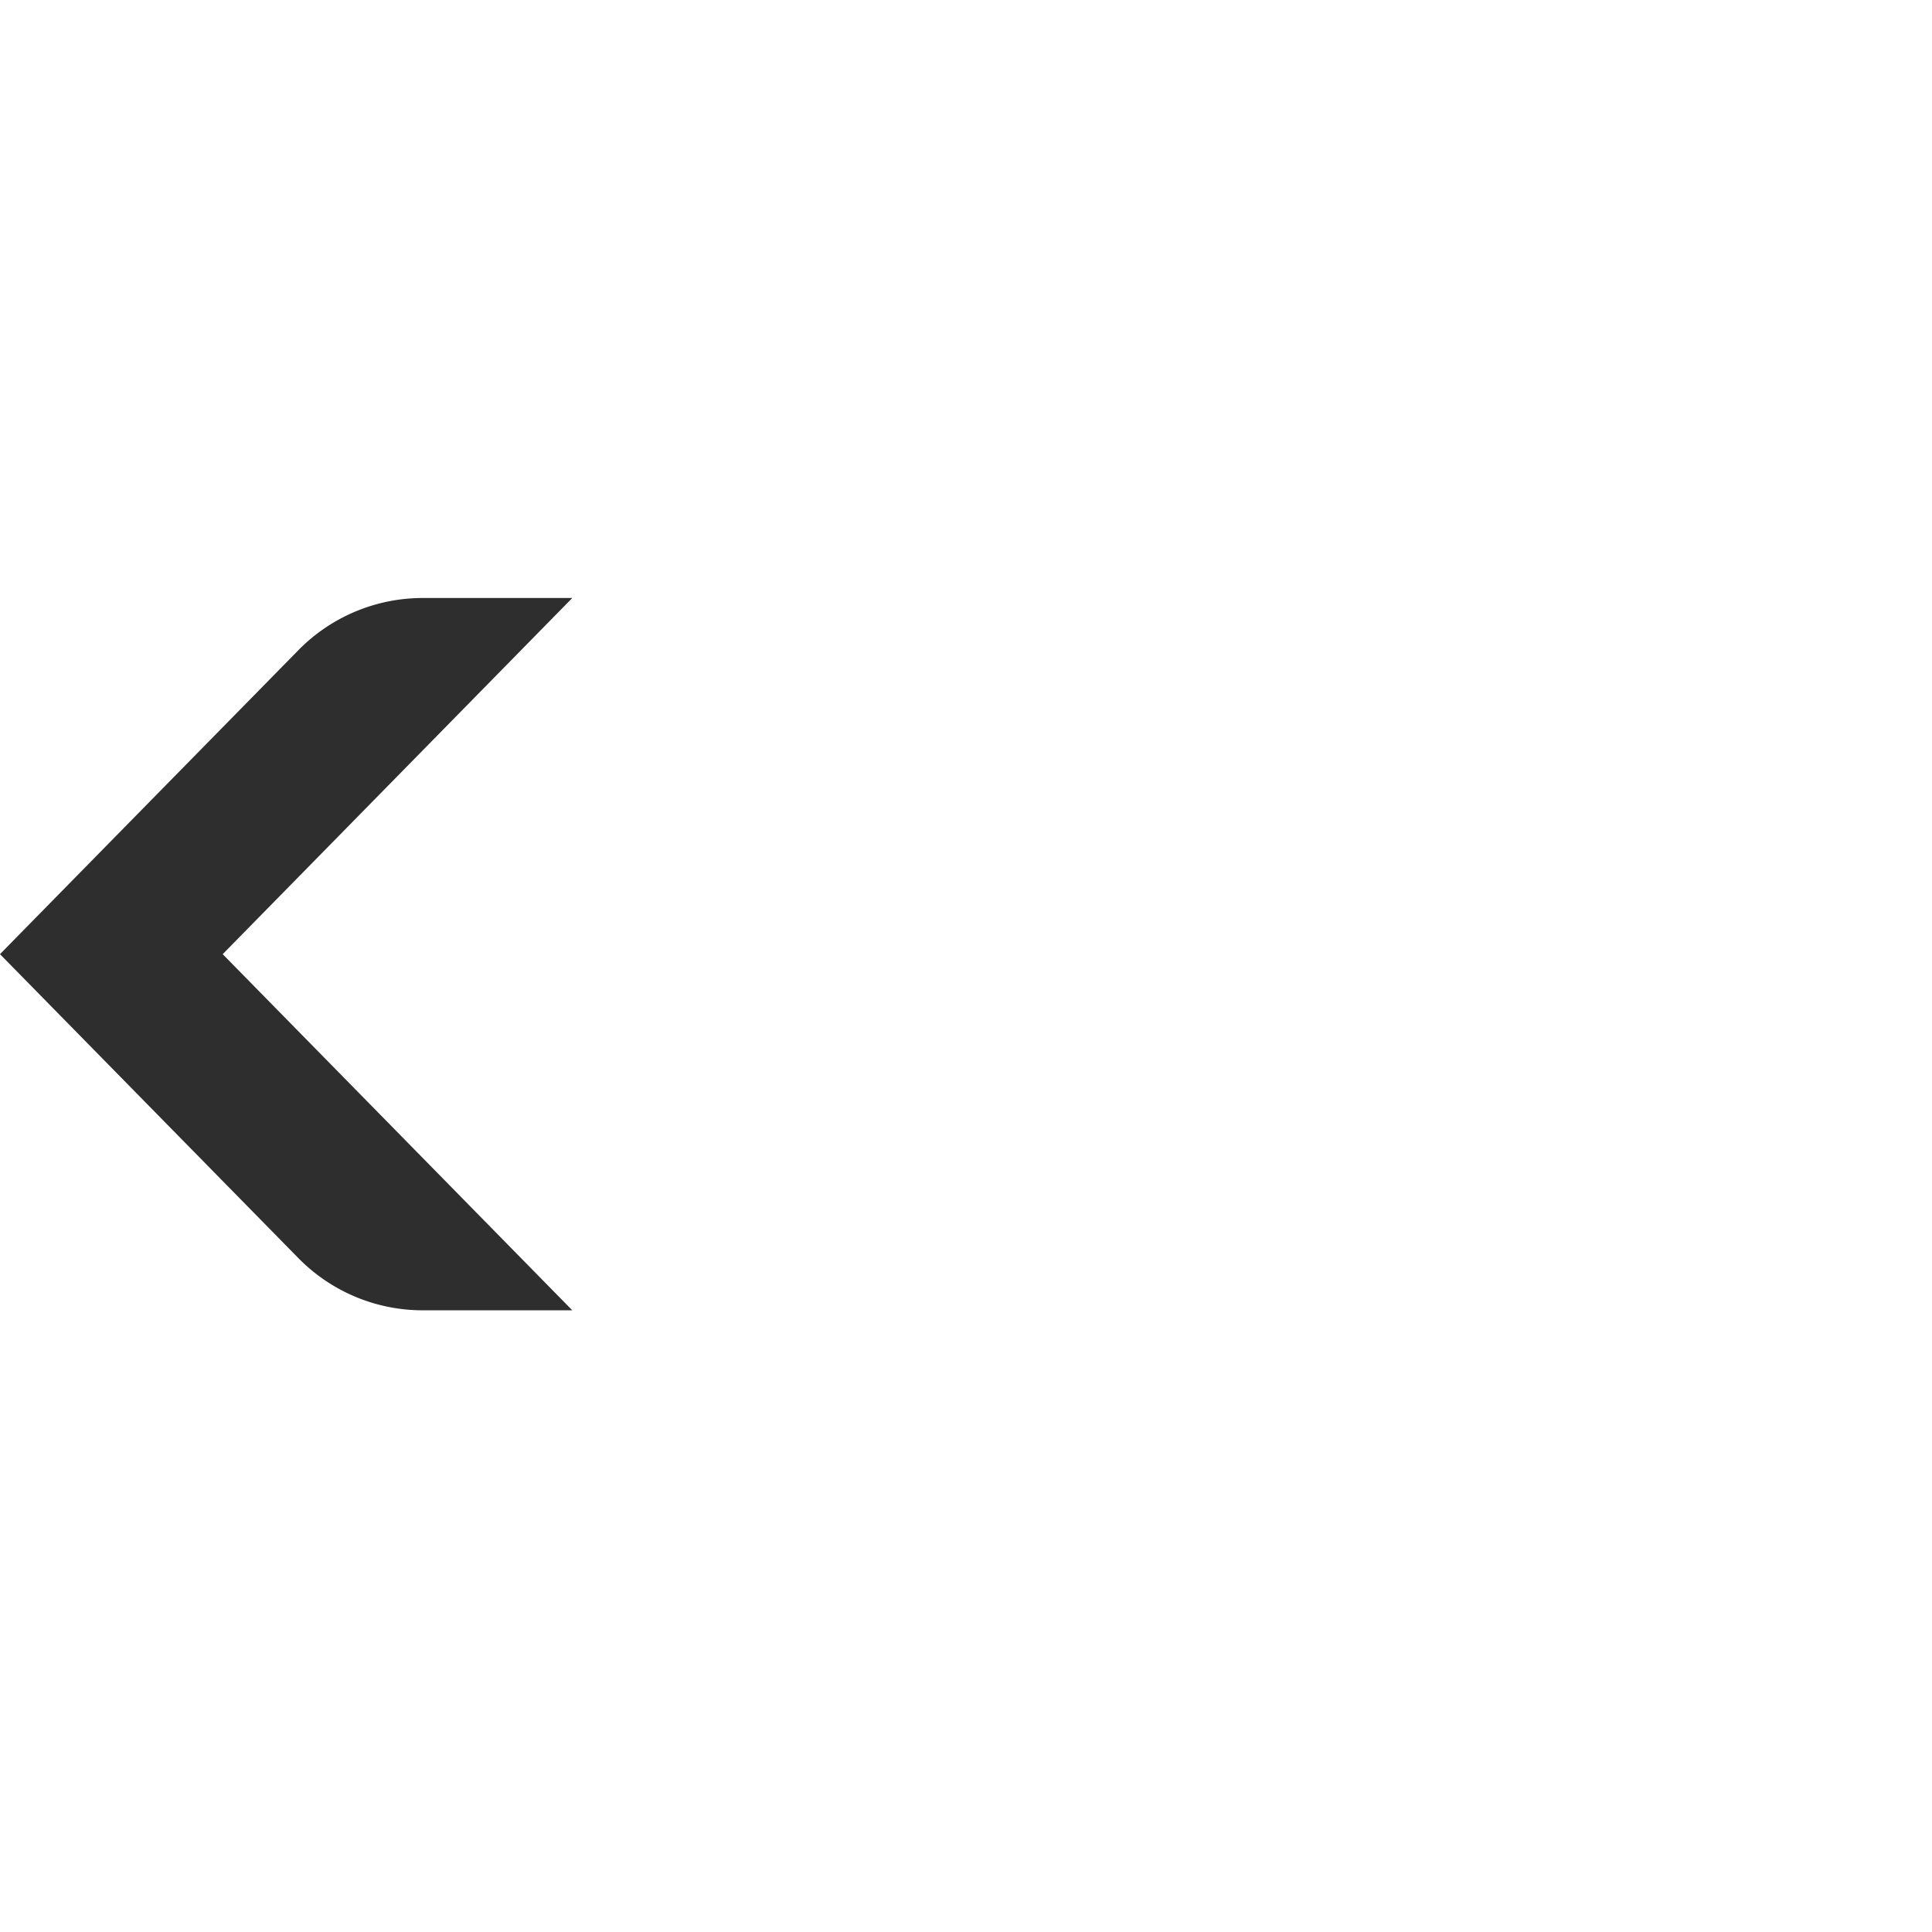 <svg xmlns="http://www.w3.org/2000/svg" xmlns:xlink="http://www.w3.org/1999/xlink" width="42" height="42" viewBox="0 0 42 42">
  <defs>
    <clipPath id="clip-icon-back-modal">
      <rect width="42" height="42"/>
    </clipPath>
  </defs>
  <g id="icon-back-modal" clip-path="url(#clip-icon-back-modal)">
    <path id="Path_2" data-name="Path 2" d="M-106.233,51.111h0l6.488-6.609a3.787,3.787,0,0,1,2.7-1.133h3.253l-7.6,7.743,7.6,7.742h-3.253a3.787,3.787,0,0,1-2.7-1.133l-6.488-6.609h0Z" transform="translate(106.233 -30.369)" fill="#2e2e2e"/>
  </g>
</svg>
